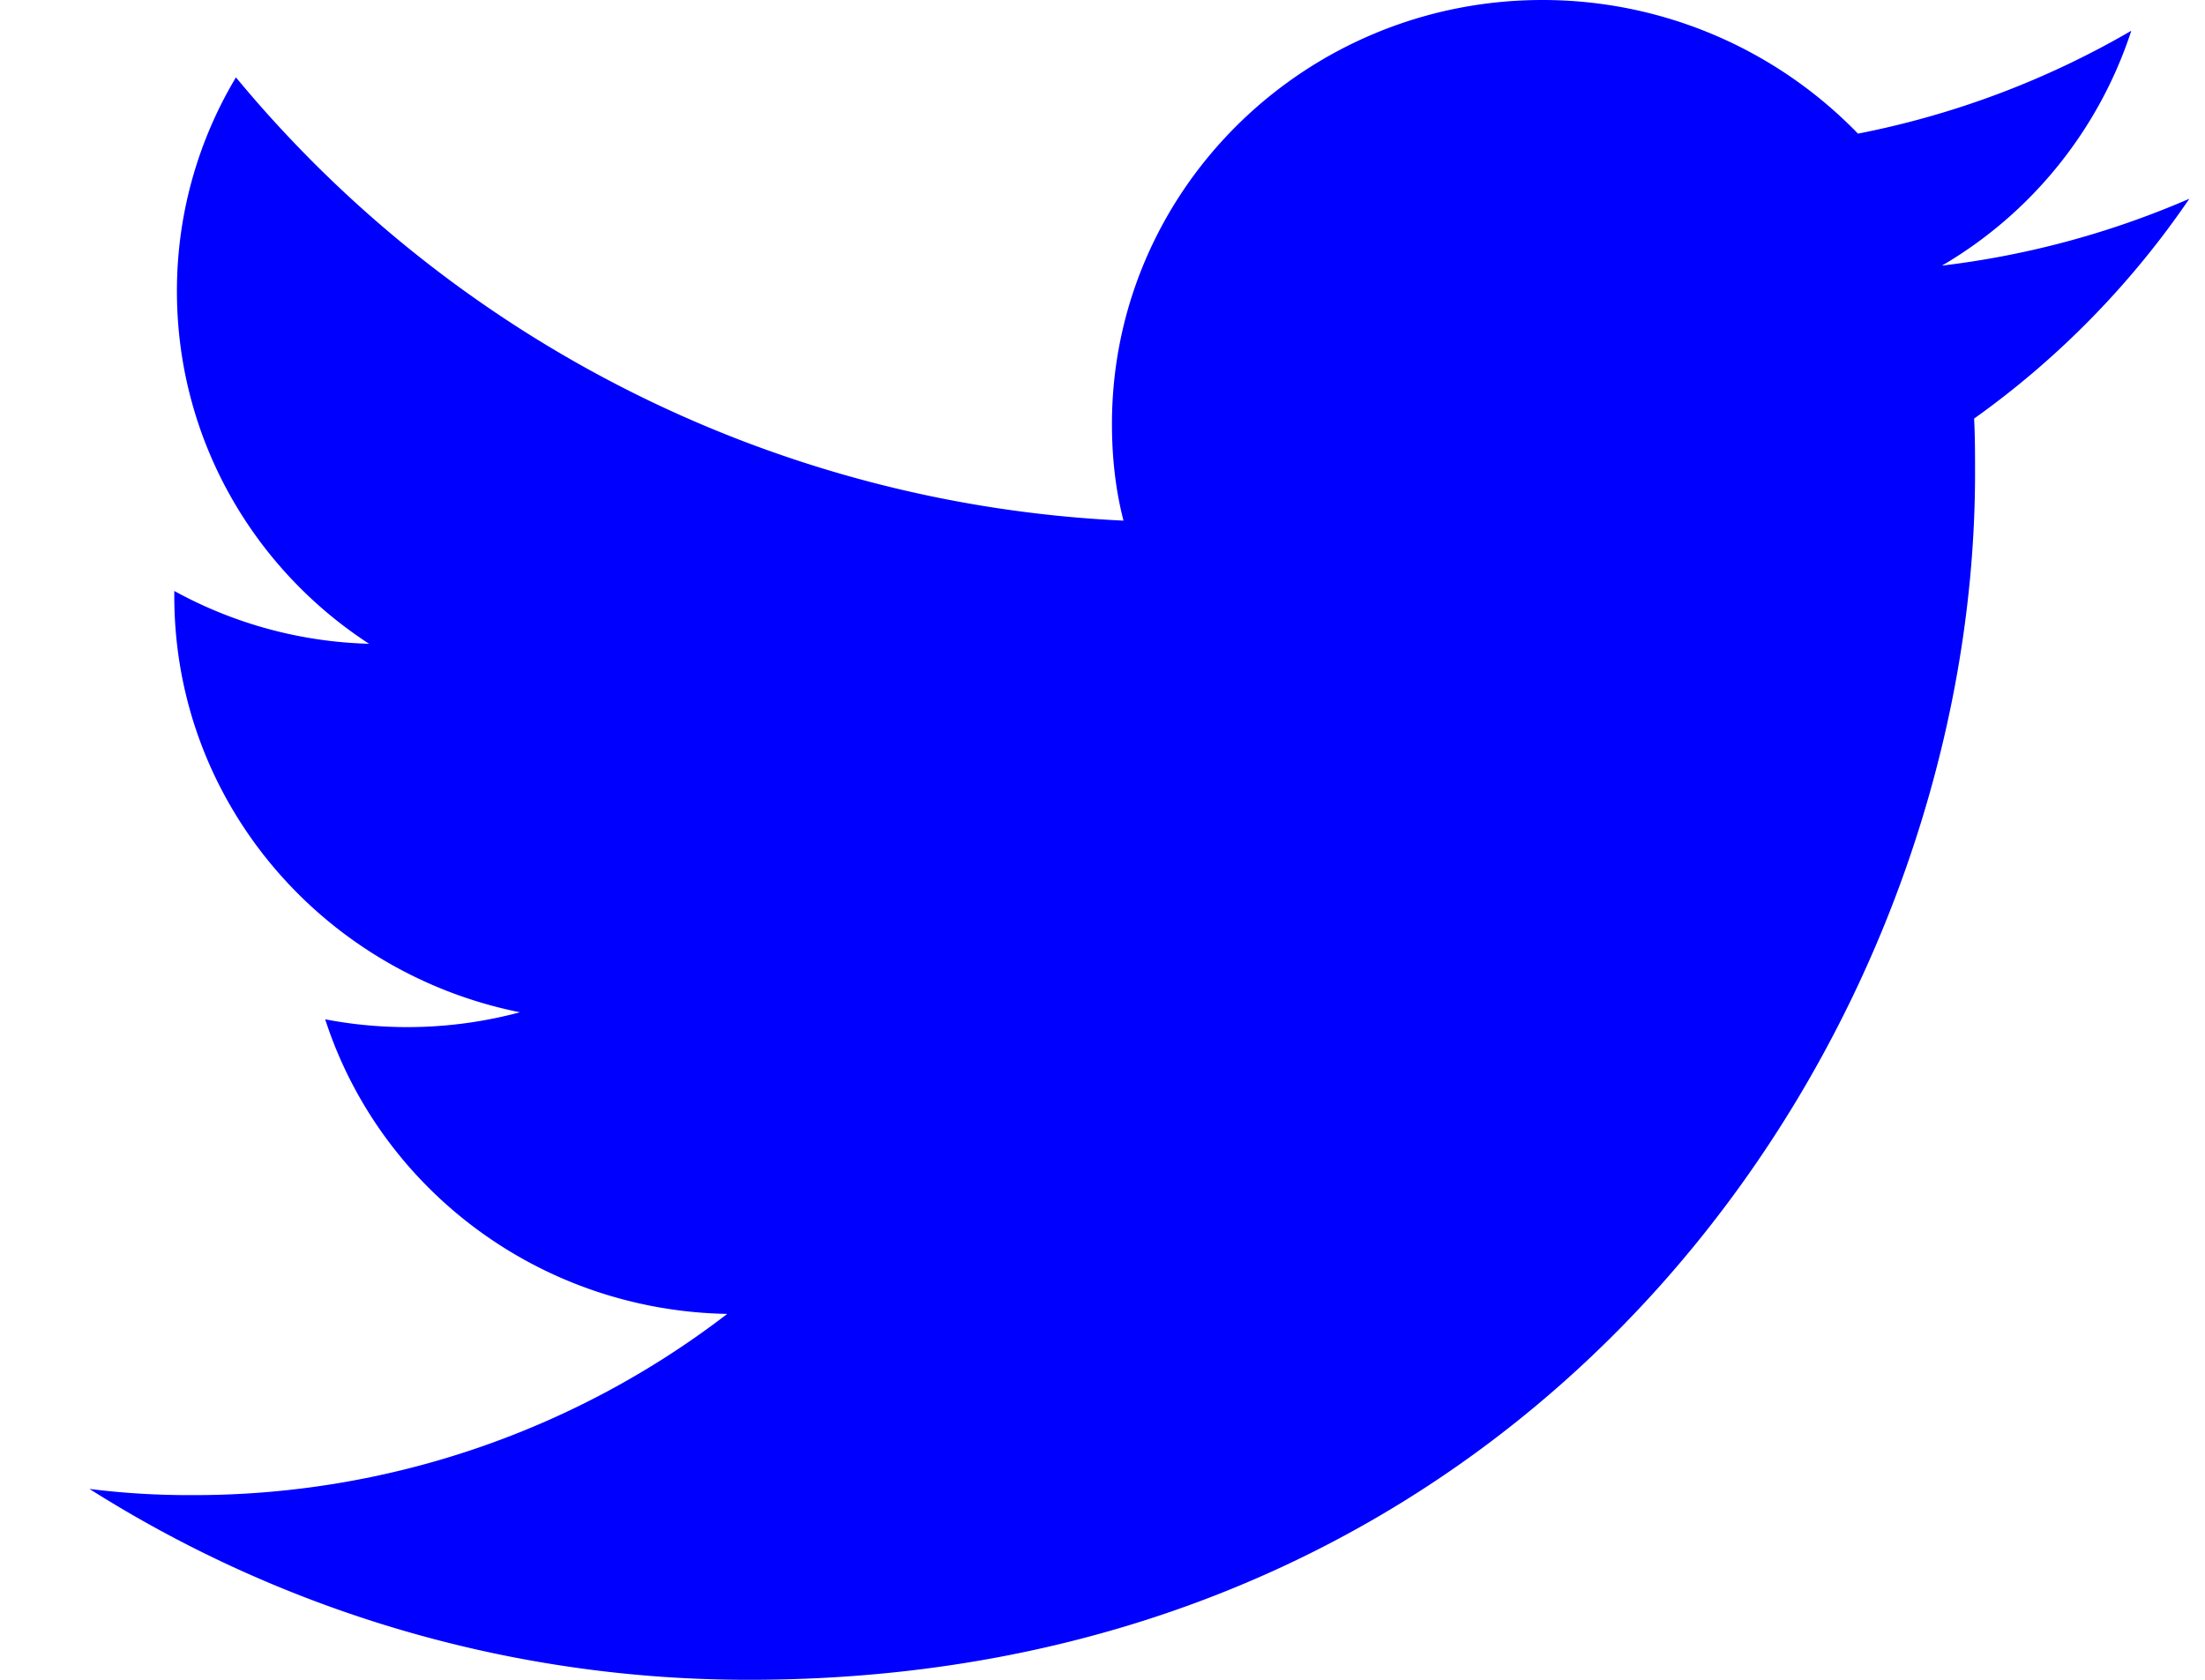 <svg width="21" height="16" fill="none" xmlns="http://www.w3.org/2000/svg"><path d="M7.137 16C14.683 16 18.81 9.843 18.81 4.507c0-.176 0-.352-.009-.52a8.334 8.334 0 0 0 2.05-2.094 8.427 8.427 0 0 1-2.356.637A4.048 4.048 0 0 0 20.298.293a8.384 8.384 0 0 1-2.603.98A4.18 4.18 0 0 0 14.69 0c-2.262 0-4.1 1.81-4.1 4.038 0 .318.034.628.11.921A11.682 11.682 0 0 1 2.247.737a3.959 3.959 0 0 0-.562 2.036c0 1.399.723 2.639 1.83 3.359a4.078 4.078 0 0 1-1.855-.503v.05c0 1.96 1.412 3.586 3.292 3.963a4.149 4.149 0 0 1-1.855.067c.52 1.608 2.034 2.773 3.829 2.806a8.328 8.328 0 0 1-5.096 1.726 7.57 7.57 0 0 1-.978-.059A11.724 11.724 0 0 0 7.137 16z" fill="#00F"/></svg>